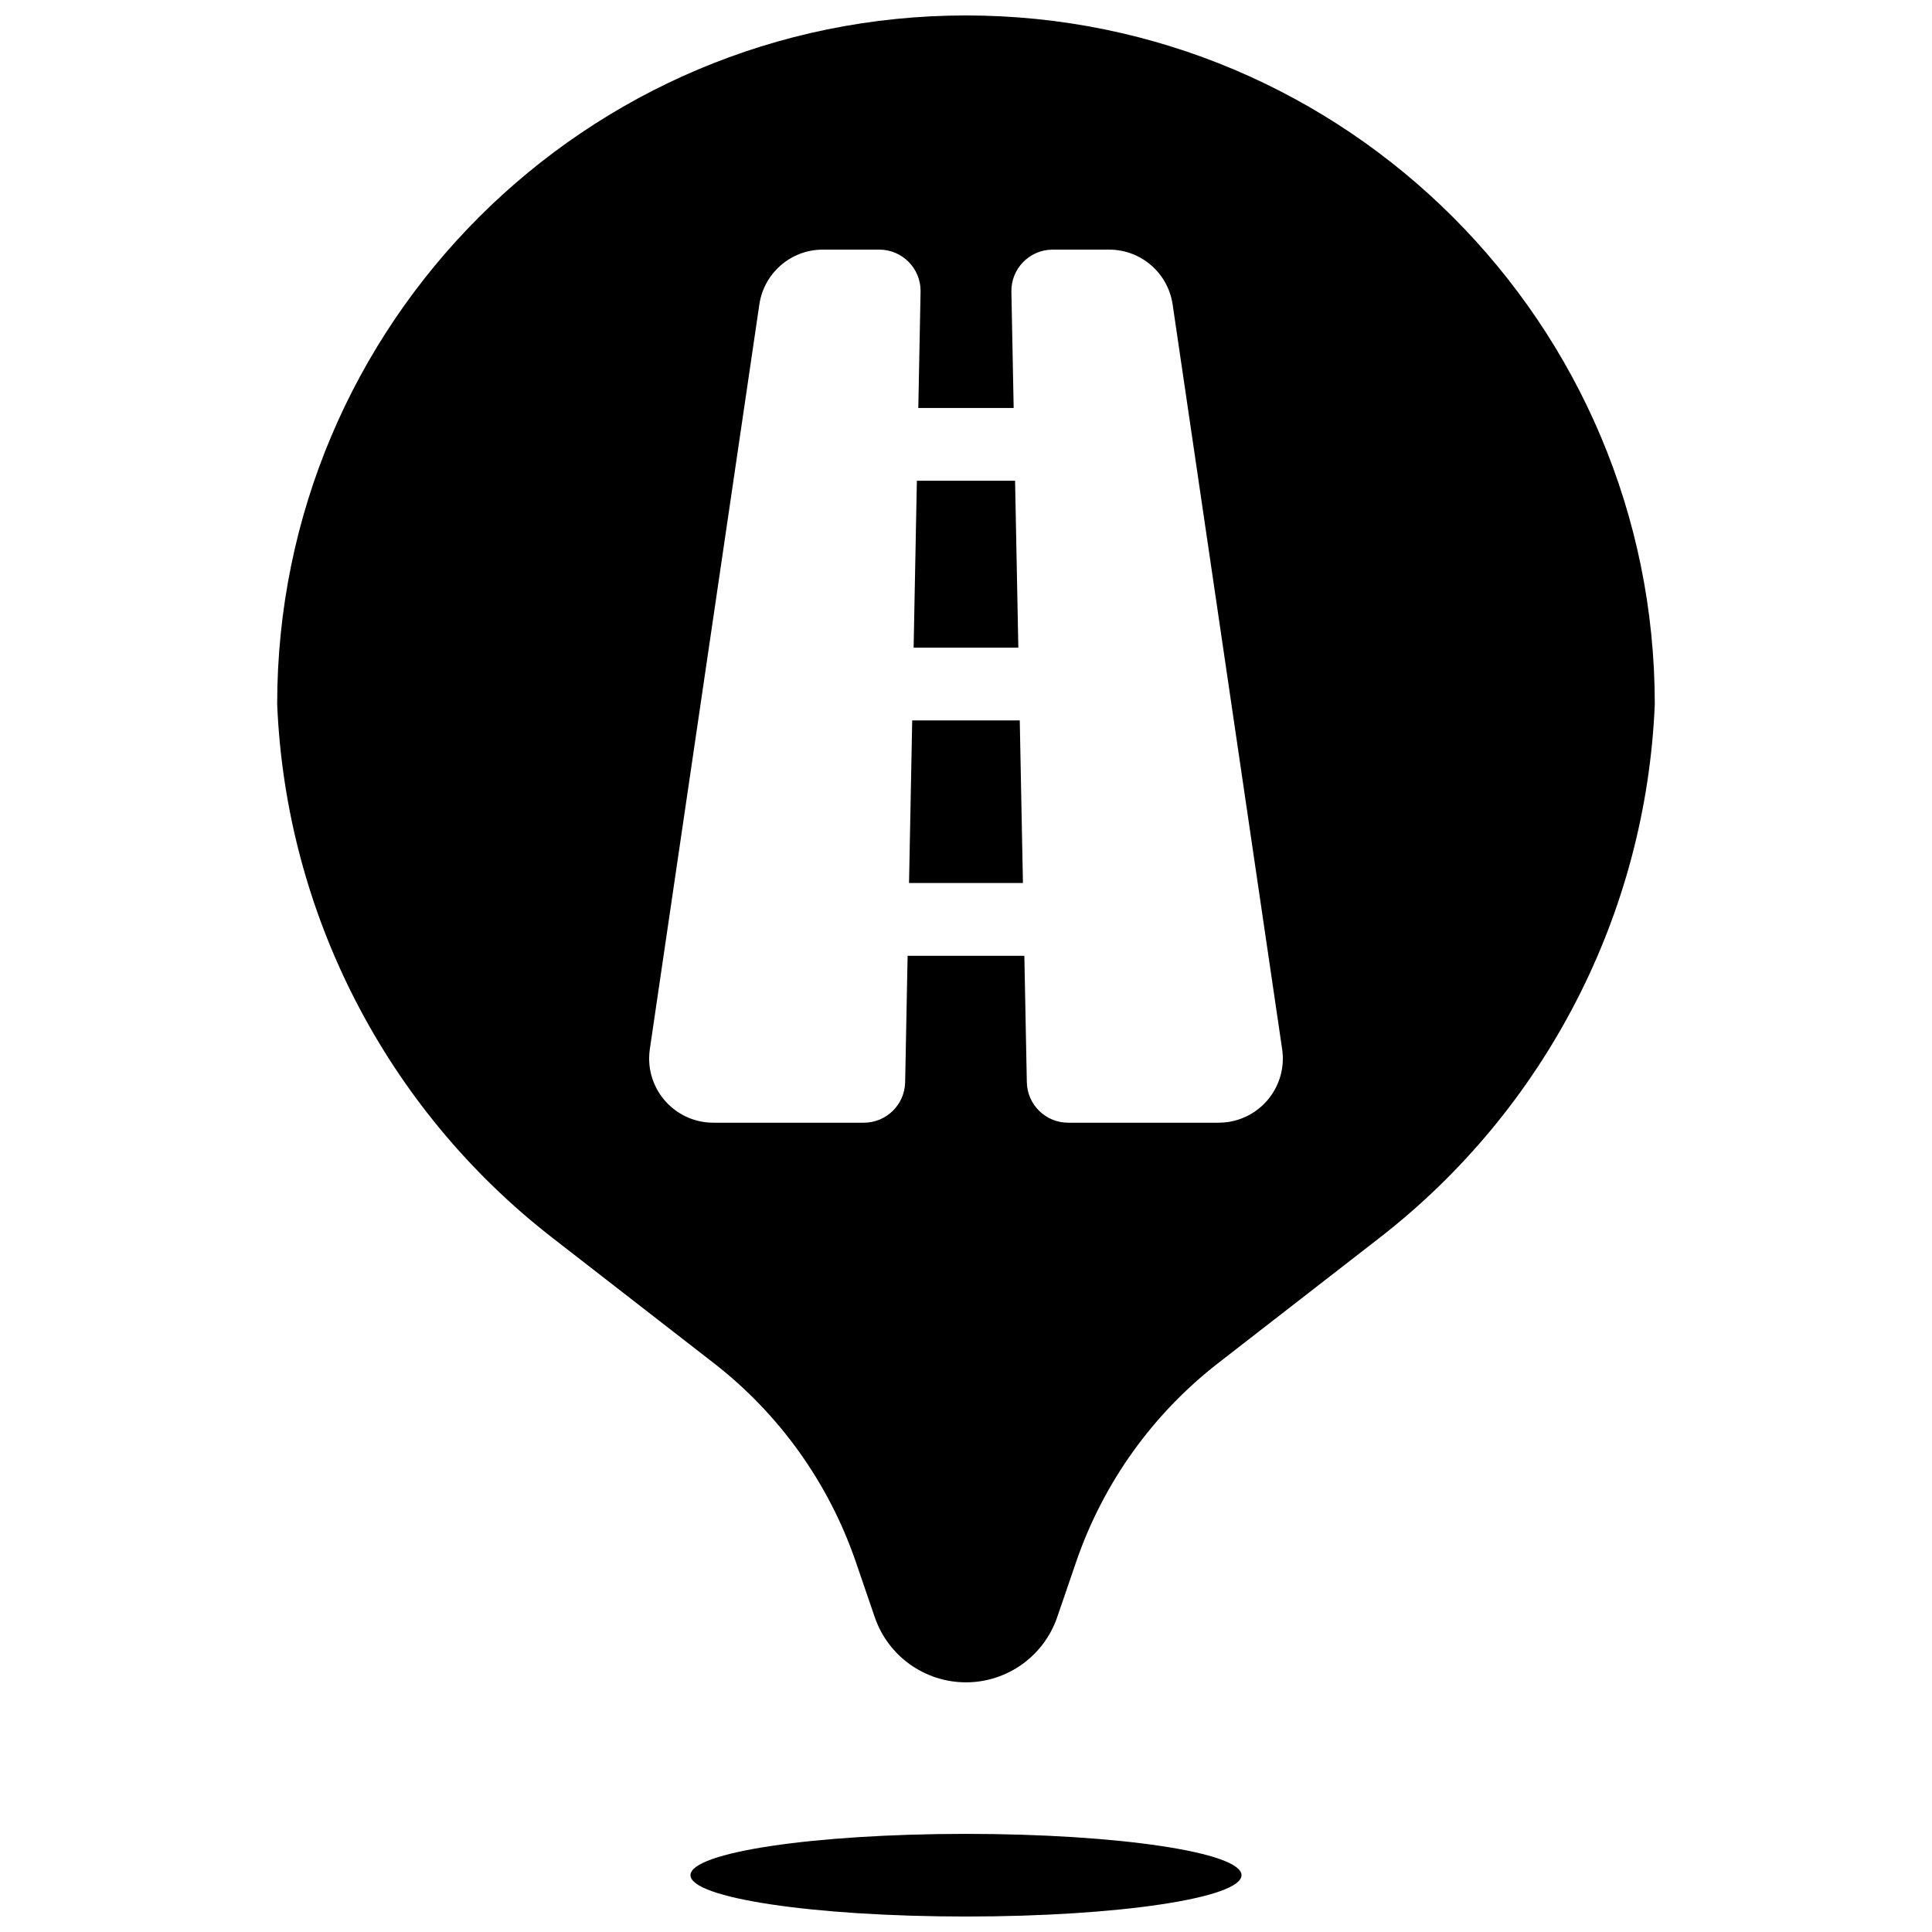 <?xml version="1.0" encoding="UTF-8"?>
<!-- Uploaded to: ICON Repo, www.svgrepo.com, Generator: ICON Repo Mixer Tools -->
<svg width="800px" height="800px" version="1.1" viewBox="144 144 512 512" xmlns="http://www.w3.org/2000/svg">
 <defs>
  <clipPath id="a">
   <path d="m217 148.09h366v503.81h-366z"/>
  </clipPath>
 </defs>
 <g clip-path="url(#a)">
  <path d="m370.79 557.89c-7.148-20.84-20.223-39.141-37.629-52.652l-42.781-33.215c-43.934-34.102-70.609-85.828-72.926-141.39 0-100.81 81.727-182.54 182.54-182.54 100.81 0 182.54 81.727 182.54 182.54-2.316 55.566-28.992 107.29-72.922 141.39l-42.785 33.215c-17.402 13.512-30.48 31.812-37.629 52.652l-5.031 14.68c-3.539 10.328-13.254 17.266-24.172 17.266-10.922 0-20.633-6.938-24.176-17.266zm29.207 94.008c-40.328 0-73.016-4.902-73.016-10.953 0-6.047 32.688-10.949 73.016-10.949 40.324 0 73.016 4.902 73.016 10.949 0 6.051-32.691 10.953-73.016 10.953zm-12.039-430.58c0.004-0.07 0.004-0.145 0.004-0.215 0-6.047-4.902-10.953-10.953-10.953h-14.945c-8.441 0-15.605 6.188-16.832 14.539l-29.023 197.35c-0.121 0.82-0.18 1.648-0.18 2.477 0 9.395 7.617 17.012 17.012 17.012h39.883c5.965 0 10.832-4.773 10.949-10.738l0.652-33.496h30.938l0.656 33.496c0.117 5.965 4.984 10.738 10.949 10.738h39.883c0.828 0 1.652-0.059 2.473-0.18 9.297-1.367 15.727-10.012 14.359-19.309l-29.023-197.35c-1.227-8.352-8.391-14.539-16.832-14.539h-14.945c-0.074 0-0.145 0-0.215 0.004-6.047 0.117-10.855 5.117-10.738 11.164l0.602 30.797h-25.27zm25.047 50.078 0.863 44.234h-27.75l0.863-44.234zm1.242 63.516 0.84 43.098h-30.184l0.84-43.098z"/>
 </g>
</svg>